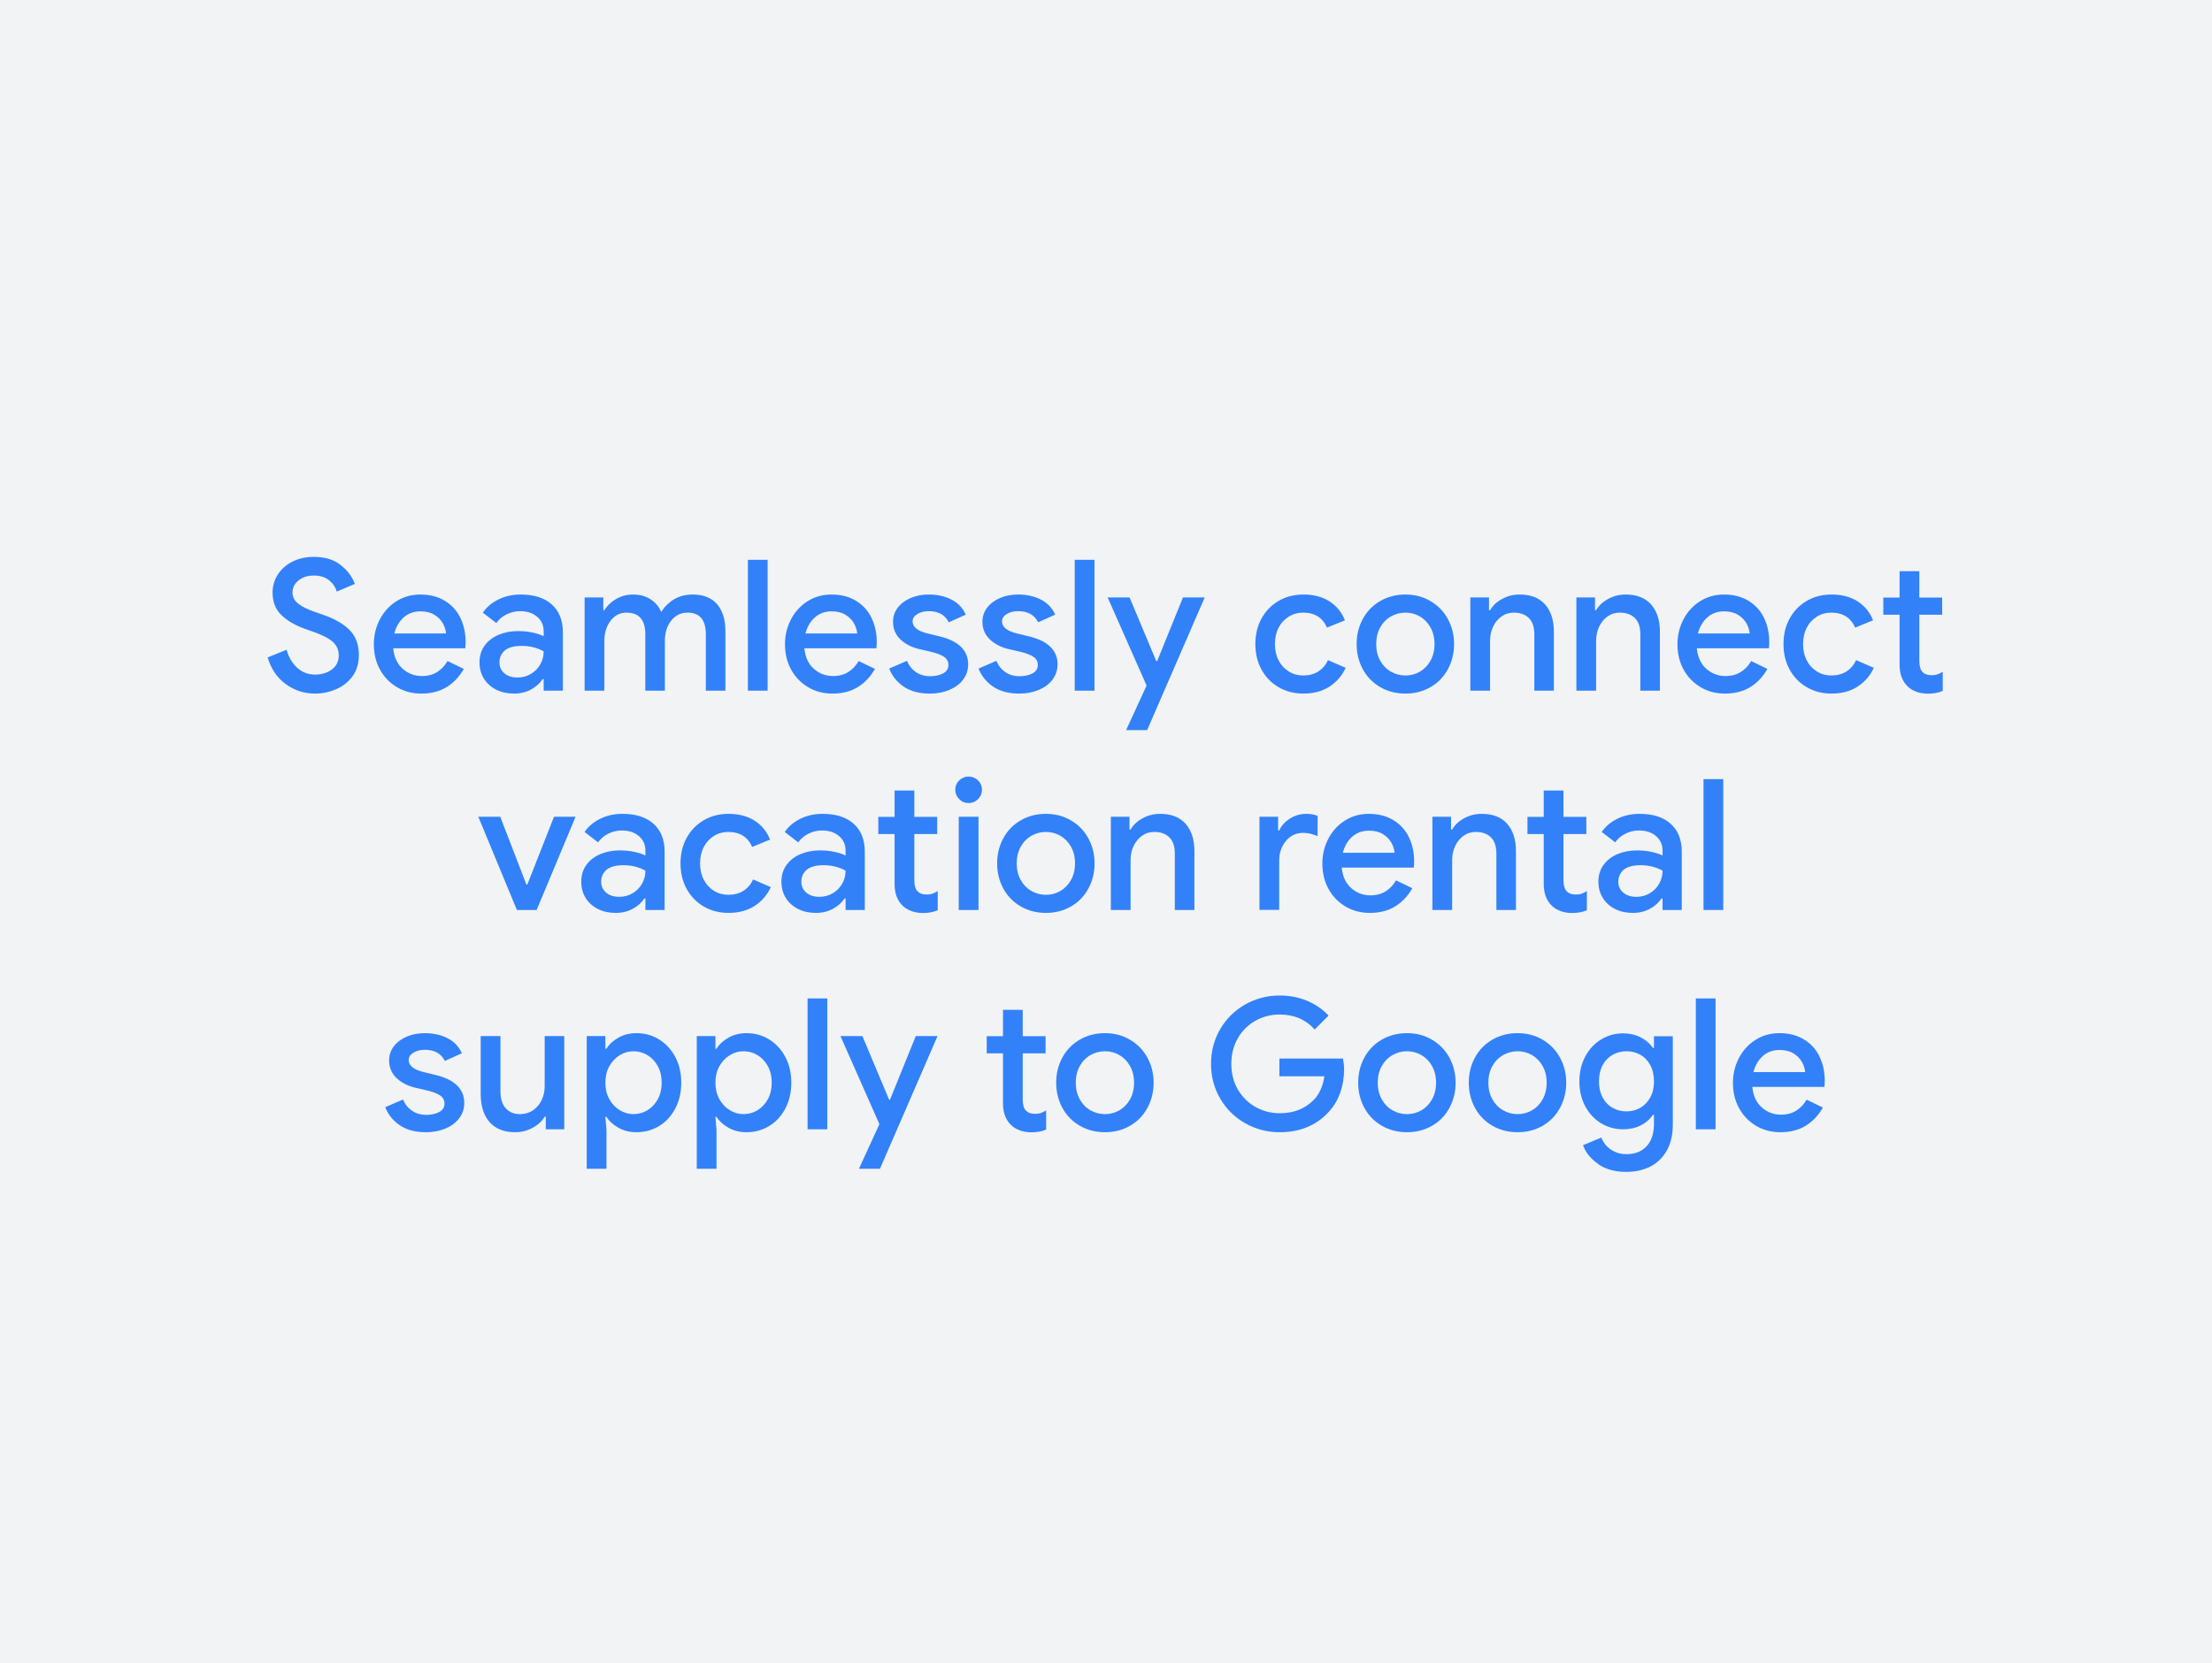 <?xml version="1.0" encoding="UTF-8"?><svg id="Layer_1" xmlns="http://www.w3.org/2000/svg" viewBox="0 0 242 182"><defs><style>.cls-1{fill:#f1f3f4;}.cls-2{fill:#3281f9;}</style></defs><rect class="cls-1" x="-11.86" y="-11" width="266.72" height="208"/><g><path class="cls-2" d="M31.26,74.86c-.95-.69-1.61-1.67-1.98-2.92l2.08-.84c.21,.8,.59,1.45,1.14,1.96,.55,.51,1.21,.76,1.98,.76,.72,0,1.33-.19,1.83-.56,.5-.37,.75-.89,.75-1.54,0-.6-.22-1.1-.66-1.49-.44-.39-1.2-.78-2.28-1.15l-.9-.32c-.97-.35-1.78-.83-2.43-1.45-.65-.62-.97-1.44-.97-2.47,0-.71,.19-1.36,.57-1.96,.38-.6,.91-1.07,1.6-1.42s1.46-.52,2.33-.52c1.24,0,2.23,.3,2.98,.91,.75,.61,1.25,1.29,1.52,2.05l-1.98,.84c-.13-.48-.41-.89-.84-1.24-.43-.35-.98-.52-1.66-.52s-1.21,.17-1.66,.52-.68,.79-.68,1.32c0,.49,.2,.9,.61,1.23,.41,.33,1.04,.64,1.89,.93l.92,.32c1.23,.43,2.17,.98,2.84,1.66,.67,.68,1,1.59,1,2.72,0,.93-.24,1.72-.71,2.35-.47,.63-1.08,1.1-1.82,1.41s-1.5,.46-2.27,.46c-1.19,0-2.25-.35-3.2-1.04Z"/><path class="cls-2" d="M43.43,75.2c-.79-.47-1.41-1.11-1.86-1.93-.45-.82-.67-1.74-.67-2.77,0-.97,.22-1.88,.65-2.71,.43-.83,1.04-1.5,1.81-1.99,.77-.49,1.65-.74,2.62-.74,1.03,0,1.91,.22,2.66,.67,.75,.45,1.32,1.06,1.71,1.85,.39,.79,.59,1.68,.59,2.68,0,.27-.01,.49-.04,.68h-7.88c.09,.97,.44,1.72,1.04,2.25,.6,.53,1.3,.79,2.1,.79,.65,0,1.21-.15,1.68-.45s.84-.7,1.12-1.19l1.78,.86c-.47,.84-1.09,1.5-1.86,1.98-.77,.48-1.7,.72-2.78,.72-.99,0-1.88-.23-2.67-.7Zm5.37-5.88c-.03-.37-.15-.75-.36-1.12s-.52-.68-.93-.93c-.41-.25-.91-.37-1.51-.37-.72,0-1.33,.22-1.83,.66-.5,.44-.84,1.03-1.03,1.76h5.66Z"/><path class="cls-2" d="M54.28,75.47c-.57-.29-1.02-.69-1.34-1.21-.32-.52-.48-1.11-.48-1.78,0-.71,.19-1.32,.56-1.83,.37-.51,.88-.91,1.52-1.18,.64-.27,1.35-.41,2.14-.41,.6,0,1.14,.06,1.63,.17,.49,.11,.88,.24,1.17,.39v-.54c0-.65-.24-1.18-.72-1.59-.48-.41-1.1-.61-1.86-.61-.52,0-1.01,.12-1.48,.35s-.84,.55-1.12,.95l-1.48-1.14c.44-.63,1.02-1.11,1.75-1.46s1.52-.52,2.39-.52c1.47,0,2.6,.36,3.41,1.09s1.21,1.74,1.21,3.05v6.38h-2.1v-1.26h-.12c-.29,.45-.71,.83-1.26,1.13-.55,.3-1.17,.45-1.86,.45-.73,0-1.39-.14-1.96-.43Zm3.8-1.72c.44-.26,.78-.61,1.03-1.05,.25-.44,.37-.91,.37-1.42-.32-.19-.69-.33-1.1-.44-.41-.11-.85-.16-1.3-.16-.84,0-1.46,.17-1.85,.5-.39,.33-.59,.77-.59,1.32,0,.48,.18,.87,.54,1.18,.36,.31,.84,.46,1.44,.46,.53,0,1.02-.13,1.46-.39Z"/><path class="cls-2" d="M63.96,65.38h2.04v1.4h.12c.31-.51,.74-.92,1.3-1.24,.56-.32,1.17-.48,1.84-.48,.73,0,1.37,.17,1.91,.52s.93,.81,1.17,1.38c.36-.57,.83-1.03,1.41-1.38s1.26-.52,2.05-.52c1.17,0,2.06,.36,2.66,1.07,.6,.71,.9,1.68,.9,2.91v6.54h-2.14v-6.18c0-1.57-.67-2.36-2-2.36-.73,0-1.33,.29-1.79,.88-.46,.59-.69,1.32-.69,2.2v5.46h-2.14v-6.18c0-1.57-.69-2.36-2.06-2.36-.71,0-1.29,.3-1.74,.89-.45,.59-.68,1.33-.68,2.21v5.44h-2.16v-10.2Z"/><path class="cls-2" d="M81.82,61.26h2.16v14.32h-2.16v-14.32Z"/><path class="cls-2" d="M88.41,75.2c-.79-.47-1.41-1.11-1.86-1.93-.45-.82-.67-1.74-.67-2.77,0-.97,.22-1.88,.65-2.71,.43-.83,1.04-1.5,1.81-1.99,.77-.49,1.65-.74,2.62-.74,1.03,0,1.91,.22,2.66,.67,.75,.45,1.32,1.06,1.71,1.85,.39,.79,.59,1.68,.59,2.68,0,.27-.01,.49-.04,.68h-7.88c.09,.97,.44,1.72,1.04,2.25,.6,.53,1.3,.79,2.1,.79,.65,0,1.21-.15,1.68-.45s.84-.7,1.12-1.19l1.78,.86c-.47,.84-1.09,1.5-1.86,1.98-.77,.48-1.7,.72-2.78,.72-.99,0-1.88-.23-2.67-.7Zm5.37-5.88c-.03-.37-.15-.75-.36-1.12s-.52-.68-.93-.93c-.41-.25-.91-.37-1.51-.37-.72,0-1.33,.22-1.83,.66-.5,.44-.84,1.03-1.03,1.76h5.66Z"/><path class="cls-2" d="M98.87,75.14c-.75-.51-1.28-1.17-1.59-1.98l1.94-.84c.24,.55,.58,.96,1.02,1.25,.44,.29,.94,.43,1.5,.43s1.05-.1,1.44-.31c.39-.21,.58-.52,.58-.93,0-.37-.16-.67-.49-.89-.33-.22-.84-.41-1.53-.57l-1.22-.28c-.81-.2-1.49-.55-2.02-1.06s-.8-1.15-.8-1.92c0-.59,.18-1.11,.53-1.56s.83-.8,1.42-1.05c.59-.25,1.24-.37,1.95-.37,.96,0,1.8,.19,2.51,.56,.71,.37,1.23,.92,1.55,1.64l-1.86,.84c-.41-.81-1.14-1.22-2.18-1.22-.51,0-.93,.11-1.27,.32s-.51,.48-.51,.8c0,.6,.52,1.03,1.56,1.3l1.48,.36c1,.25,1.76,.63,2.27,1.14,.51,.51,.77,1.13,.77,1.88,0,.64-.18,1.2-.55,1.69-.37,.49-.87,.86-1.51,1.13-.64,.27-1.35,.4-2.12,.4-1.16,0-2.12-.25-2.87-.76Z"/><path class="cls-2" d="M108.65,75.14c-.75-.51-1.28-1.17-1.59-1.98l1.94-.84c.24,.55,.58,.96,1.02,1.25,.44,.29,.94,.43,1.5,.43s1.05-.1,1.44-.31c.39-.21,.58-.52,.58-.93,0-.37-.16-.67-.49-.89-.33-.22-.84-.41-1.53-.57l-1.22-.28c-.81-.2-1.49-.55-2.02-1.06s-.8-1.15-.8-1.92c0-.59,.18-1.11,.53-1.56s.83-.8,1.42-1.05c.59-.25,1.24-.37,1.95-.37,.96,0,1.8,.19,2.51,.56,.71,.37,1.23,.92,1.55,1.64l-1.86,.84c-.41-.81-1.14-1.22-2.18-1.22-.51,0-.93,.11-1.27,.32s-.51,.48-.51,.8c0,.6,.52,1.03,1.56,1.3l1.48,.36c1,.25,1.76,.63,2.27,1.14,.51,.51,.77,1.13,.77,1.88,0,.64-.18,1.2-.55,1.69-.37,.49-.87,.86-1.51,1.13-.64,.27-1.35,.4-2.12,.4-1.16,0-2.12-.25-2.87-.76Z"/><path class="cls-2" d="M117.58,61.26h2.16v14.32h-2.16v-14.32Z"/><path class="cls-2" d="M125.44,75.02l-4.26-9.64h2.4l2.92,6.96h.1l2.82-6.96h2.38l-6.3,14.52h-2.3l2.24-4.88Z"/><path class="cls-2" d="M139.88,75.2c-.8-.47-1.42-1.11-1.87-1.93-.45-.82-.67-1.75-.67-2.79s.22-1.97,.67-2.79c.45-.82,1.07-1.46,1.87-1.93,.8-.47,1.71-.7,2.72-.7,1.12,0,2.07,.25,2.85,.75s1.34,1.19,1.69,2.07l-1.96,.8c-.48-1.09-1.35-1.64-2.62-1.64-.56,0-1.08,.14-1.55,.43-.47,.29-.85,.69-1.12,1.21-.27,.52-.41,1.12-.41,1.8s.14,1.28,.41,1.8c.27,.52,.65,.92,1.12,1.21,.47,.29,.99,.43,1.55,.43,.64,0,1.19-.14,1.65-.43s.82-.7,1.07-1.25l1.94,.84c-.4,.87-.99,1.55-1.78,2.06-.79,.51-1.73,.76-2.84,.76-1.01,0-1.92-.23-2.72-.7Z"/><path class="cls-2" d="M151,75.19c-.81-.47-1.45-1.12-1.9-1.95-.45-.83-.68-1.75-.68-2.76s.23-1.93,.68-2.76c.45-.83,1.09-1.48,1.9-1.95,.81-.47,1.73-.71,2.76-.71s1.93,.24,2.74,.72c.81,.48,1.45,1.13,1.9,1.96,.45,.83,.68,1.74,.68,2.74s-.23,1.93-.68,2.76c-.45,.83-1.08,1.48-1.89,1.95-.81,.47-1.72,.71-2.75,.71s-1.95-.24-2.76-.71Zm4.34-1.69c.48-.28,.87-.68,1.16-1.2,.29-.52,.44-1.13,.44-1.82s-.15-1.3-.44-1.82c-.29-.52-.68-.92-1.16-1.2-.48-.28-1.01-.42-1.58-.42s-1.1,.14-1.59,.42c-.49,.28-.88,.68-1.17,1.2-.29,.52-.44,1.13-.44,1.82s.15,1.3,.44,1.82c.29,.52,.68,.92,1.17,1.2,.49,.28,1.02,.42,1.59,.42s1.1-.14,1.58-.42Z"/><path class="cls-2" d="M160.86,65.38h2.04v1.4h.12c.29-.51,.73-.92,1.32-1.24,.59-.32,1.22-.48,1.9-.48,1.23,0,2.16,.36,2.8,1.09,.64,.73,.96,1.72,.96,2.99v6.44h-2.14v-6.16c0-.8-.2-1.4-.6-1.79-.4-.39-.95-.59-1.64-.59-.51,0-.96,.14-1.35,.42s-.7,.65-.92,1.12-.33,.97-.33,1.52v5.48h-2.16v-10.2Z"/><path class="cls-2" d="M172.46,65.38h2.04v1.4h.12c.29-.51,.73-.92,1.32-1.24,.59-.32,1.22-.48,1.9-.48,1.23,0,2.16,.36,2.8,1.09,.64,.73,.96,1.72,.96,2.99v6.44h-2.14v-6.16c0-.8-.2-1.4-.6-1.79-.4-.39-.95-.59-1.64-.59-.51,0-.96,.14-1.35,.42s-.7,.65-.92,1.12-.33,.97-.33,1.52v5.48h-2.16v-10.2Z"/><path class="cls-2" d="M186.05,75.2c-.79-.47-1.41-1.11-1.86-1.93-.45-.82-.67-1.74-.67-2.77,0-.97,.22-1.88,.65-2.71,.43-.83,1.04-1.5,1.81-1.99,.77-.49,1.65-.74,2.62-.74,1.03,0,1.91,.22,2.66,.67,.75,.45,1.32,1.06,1.71,1.85,.39,.79,.59,1.68,.59,2.68,0,.27-.01,.49-.04,.68h-7.88c.09,.97,.44,1.72,1.04,2.25,.6,.53,1.3,.79,2.1,.79,.65,0,1.21-.15,1.68-.45s.84-.7,1.12-1.19l1.78,.86c-.47,.84-1.09,1.5-1.86,1.98-.77,.48-1.7,.72-2.78,.72-.99,0-1.88-.23-2.67-.7Zm5.37-5.88c-.03-.37-.15-.75-.36-1.12s-.52-.68-.93-.93c-.41-.25-.91-.37-1.51-.37-.72,0-1.33,.22-1.83,.66-.5,.44-.84,1.03-1.03,1.76h5.66Z"/><path class="cls-2" d="M197.66,75.2c-.8-.47-1.42-1.11-1.87-1.93-.45-.82-.67-1.75-.67-2.79s.22-1.97,.67-2.79c.45-.82,1.07-1.46,1.87-1.93,.8-.47,1.71-.7,2.72-.7,1.12,0,2.07,.25,2.85,.75s1.34,1.19,1.69,2.07l-1.96,.8c-.48-1.09-1.35-1.64-2.62-1.64-.56,0-1.08,.14-1.55,.43-.47,.29-.85,.69-1.12,1.21-.27,.52-.41,1.12-.41,1.8s.14,1.28,.41,1.8c.27,.52,.65,.92,1.12,1.21,.47,.29,.99,.43,1.55,.43,.64,0,1.19-.14,1.65-.43s.82-.7,1.07-1.25l1.94,.84c-.4,.87-.99,1.55-1.78,2.06-.79,.51-1.73,.76-2.84,.76-1.01,0-1.92-.23-2.72-.7Z"/><path class="cls-2" d="M209.65,75.69c-.39-.14-.72-.34-.97-.6-.57-.56-.86-1.34-.86-2.36v-5.46h-1.78v-1.88h1.78v-2.88h2.16v2.88h2.5v1.88h-2.5v5.02c0,.57,.11,.98,.32,1.21,.23,.26,.57,.39,1.04,.39,.24,0,.45-.03,.62-.09,.17-.06,.37-.16,.58-.29v2.1c-.45,.2-.99,.3-1.62,.3-.45,0-.88-.07-1.27-.21Z"/><path class="cls-2" d="M52.33,89.38h2.4l2.86,7.42h.1l2.92-7.42h2.36l-4.26,10.2h-2.16l-4.22-10.2Z"/><path class="cls-2" d="M65.41,99.47c-.57-.29-1.02-.69-1.34-1.21-.32-.52-.48-1.11-.48-1.78,0-.71,.19-1.32,.56-1.83,.37-.51,.88-.91,1.52-1.18,.64-.27,1.35-.41,2.14-.41,.6,0,1.14,.06,1.63,.17,.49,.11,.88,.24,1.17,.39v-.54c0-.65-.24-1.18-.72-1.59-.48-.41-1.1-.61-1.86-.61-.52,0-1.01,.12-1.48,.35s-.84,.55-1.12,.95l-1.48-1.14c.44-.63,1.02-1.11,1.75-1.46s1.52-.52,2.39-.52c1.47,0,2.6,.36,3.41,1.09s1.21,1.74,1.21,3.05v6.38h-2.1v-1.26h-.12c-.29,.45-.71,.83-1.26,1.13-.55,.3-1.17,.45-1.86,.45-.73,0-1.39-.14-1.96-.43Zm3.8-1.72c.44-.26,.78-.61,1.03-1.05,.25-.44,.37-.91,.37-1.42-.32-.19-.69-.33-1.1-.44-.41-.11-.85-.16-1.3-.16-.84,0-1.46,.17-1.85,.5-.39,.33-.59,.77-.59,1.32,0,.48,.18,.87,.54,1.18,.36,.31,.84,.46,1.44,.46,.53,0,1.02-.13,1.46-.39Z"/><path class="cls-2" d="M76.99,99.2c-.8-.47-1.42-1.11-1.87-1.93-.45-.82-.67-1.75-.67-2.79s.22-1.97,.67-2.79c.45-.82,1.07-1.46,1.87-1.93,.8-.47,1.71-.7,2.72-.7,1.12,0,2.07,.25,2.85,.75s1.34,1.19,1.69,2.07l-1.96,.8c-.48-1.09-1.35-1.64-2.62-1.64-.56,0-1.08,.14-1.55,.43-.47,.29-.85,.69-1.12,1.21-.27,.52-.41,1.12-.41,1.8s.14,1.28,.41,1.8c.27,.52,.65,.92,1.12,1.21,.47,.29,.99,.43,1.55,.43,.64,0,1.19-.14,1.65-.43s.82-.7,1.07-1.25l1.94,.84c-.4,.87-.99,1.55-1.78,2.06-.79,.51-1.73,.76-2.84,.76-1.01,0-1.92-.23-2.72-.7Z"/><path class="cls-2" d="M87.31,99.47c-.57-.29-1.02-.69-1.34-1.21-.32-.52-.48-1.11-.48-1.78,0-.71,.19-1.32,.56-1.83,.37-.51,.88-.91,1.52-1.18,.64-.27,1.35-.41,2.14-.41,.6,0,1.14,.06,1.63,.17,.49,.11,.88,.24,1.17,.39v-.54c0-.65-.24-1.18-.72-1.59-.48-.41-1.1-.61-1.86-.61-.52,0-1.01,.12-1.48,.35s-.84,.55-1.12,.95l-1.48-1.14c.44-.63,1.02-1.11,1.75-1.46s1.52-.52,2.39-.52c1.47,0,2.6,.36,3.41,1.09s1.21,1.74,1.21,3.05v6.38h-2.1v-1.26h-.12c-.29,.45-.71,.83-1.26,1.13-.55,.3-1.17,.45-1.86,.45-.73,0-1.39-.14-1.96-.43Zm3.8-1.72c.44-.26,.78-.61,1.03-1.05,.25-.44,.37-.91,.37-1.42-.32-.19-.69-.33-1.1-.44-.41-.11-.85-.16-1.3-.16-.84,0-1.46,.17-1.85,.5-.39,.33-.59,.77-.59,1.32,0,.48,.18,.87,.54,1.18,.36,.31,.84,.46,1.44,.46,.53,0,1.02-.13,1.46-.39Z"/><path class="cls-2" d="M99.7,99.69c-.39-.14-.72-.34-.97-.6-.57-.56-.86-1.34-.86-2.36v-5.46h-1.78v-1.88h1.78v-2.88h2.16v2.88h2.5v1.88h-2.5v5.02c0,.57,.11,.98,.32,1.21,.23,.26,.57,.39,1.04,.39,.24,0,.45-.03,.62-.09,.17-.06,.37-.16,.58-.29v2.1c-.45,.2-.99,.3-1.62,.3-.45,0-.88-.07-1.27-.21Z"/><path class="cls-2" d="M104.94,87.45c-.29-.29-.43-.63-.43-1.03s.14-.74,.43-1.02c.29-.28,.63-.42,1.03-.42s.74,.14,1.03,.42c.29,.28,.43,.62,.43,1.02s-.14,.74-.43,1.03c-.29,.29-.63,.43-1.03,.43s-.74-.14-1.03-.43Zm-.05,1.93h2.16v10.2h-2.16v-10.2Z"/><path class="cls-2" d="M111.67,99.19c-.81-.47-1.45-1.12-1.9-1.95-.45-.83-.68-1.75-.68-2.76s.23-1.93,.68-2.76c.45-.83,1.09-1.48,1.9-1.95,.81-.47,1.73-.71,2.76-.71s1.93,.24,2.74,.72c.81,.48,1.45,1.13,1.9,1.96,.45,.83,.68,1.74,.68,2.74s-.23,1.93-.68,2.76c-.45,.83-1.08,1.48-1.89,1.95-.81,.47-1.72,.71-2.75,.71s-1.95-.24-2.76-.71Zm4.34-1.69c.48-.28,.87-.68,1.16-1.2,.29-.52,.44-1.13,.44-1.82s-.15-1.3-.44-1.82c-.29-.52-.68-.92-1.16-1.2-.48-.28-1.01-.42-1.58-.42s-1.1,.14-1.59,.42c-.49,.28-.88,.68-1.17,1.2-.29,.52-.44,1.13-.44,1.82s.15,1.3,.44,1.82c.29,.52,.68,.92,1.17,1.2,.49,.28,1.02,.42,1.59,.42s1.1-.14,1.58-.42Z"/><path class="cls-2" d="M121.53,89.38h2.04v1.4h.12c.29-.51,.73-.92,1.32-1.24,.59-.32,1.22-.48,1.9-.48,1.23,0,2.16,.36,2.8,1.09,.64,.73,.96,1.72,.96,2.99v6.44h-2.14v-6.16c0-.8-.2-1.4-.6-1.79-.4-.39-.95-.59-1.64-.59-.51,0-.96,.14-1.35,.42s-.7,.65-.92,1.12-.33,.97-.33,1.52v5.48h-2.16v-10.2Z"/><path class="cls-2" d="M137.79,89.38h2.04v1.5h.12c.23-.52,.62-.95,1.17-1.3s1.15-.52,1.79-.52c.47,0,.88,.07,1.24,.22v2.22c-.55-.24-1.07-.36-1.58-.36-.76,0-1.39,.29-1.88,.88s-.74,1.3-.74,2.14v5.41h-2.16v-10.2Z"/><path class="cls-2" d="M147.2,99.2c-.79-.47-1.41-1.11-1.86-1.93-.45-.82-.67-1.74-.67-2.77,0-.97,.22-1.88,.65-2.71,.43-.83,1.04-1.5,1.81-1.99,.77-.49,1.65-.74,2.62-.74,1.03,0,1.91,.22,2.66,.67,.75,.45,1.32,1.06,1.71,1.85,.39,.79,.59,1.68,.59,2.68,0,.27-.01,.49-.04,.68h-7.88c.09,.97,.44,1.72,1.04,2.25,.6,.53,1.3,.79,2.1,.79,.65,0,1.21-.15,1.68-.45s.84-.7,1.12-1.19l1.78,.86c-.47,.84-1.09,1.5-1.86,1.98-.77,.48-1.7,.72-2.78,.72-.99,0-1.88-.23-2.67-.7Zm5.37-5.88c-.03-.37-.15-.75-.36-1.12s-.52-.68-.93-.93c-.41-.25-.91-.37-1.51-.37-.72,0-1.33,.22-1.83,.66-.5,.44-.84,1.03-1.03,1.76h5.66Z"/><path class="cls-2" d="M156.71,89.38h2.04v1.4h.12c.29-.51,.73-.92,1.32-1.24,.59-.32,1.22-.48,1.9-.48,1.23,0,2.16,.36,2.8,1.09,.64,.73,.96,1.72,.96,2.99v6.44h-2.14v-6.16c0-.8-.2-1.4-.6-1.79-.4-.39-.95-.59-1.64-.59-.51,0-.96,.14-1.35,.42s-.7,.65-.92,1.12-.33,.97-.33,1.52v5.48h-2.16v-10.2Z"/><path class="cls-2" d="M170.72,99.69c-.39-.14-.72-.34-.97-.6-.57-.56-.86-1.34-.86-2.36v-5.46h-1.78v-1.88h1.78v-2.88h2.16v2.88h2.5v1.88h-2.5v5.02c0,.57,.11,.98,.32,1.21,.23,.26,.57,.39,1.04,.39,.24,0,.45-.03,.62-.09,.17-.06,.37-.16,.58-.29v2.1c-.45,.2-.99,.3-1.62,.3-.45,0-.88-.07-1.27-.21Z"/><path class="cls-2" d="M176.69,99.47c-.57-.29-1.02-.69-1.34-1.21-.32-.52-.48-1.11-.48-1.78,0-.71,.19-1.32,.56-1.83,.37-.51,.88-.91,1.52-1.18,.64-.27,1.35-.41,2.14-.41,.6,0,1.14,.06,1.63,.17,.49,.11,.88,.24,1.17,.39v-.54c0-.65-.24-1.18-.72-1.59-.48-.41-1.1-.61-1.86-.61-.52,0-1.01,.12-1.48,.35s-.84,.55-1.12,.95l-1.48-1.14c.44-.63,1.02-1.11,1.75-1.46s1.52-.52,2.39-.52c1.47,0,2.6,.36,3.41,1.09s1.21,1.74,1.21,3.05v6.38h-2.1v-1.26h-.12c-.29,.45-.71,.83-1.26,1.13-.55,.3-1.17,.45-1.86,.45-.73,0-1.39-.14-1.96-.43Zm3.8-1.72c.44-.26,.78-.61,1.03-1.05,.25-.44,.37-.91,.37-1.42-.32-.19-.69-.33-1.1-.44-.41-.11-.85-.16-1.3-.16-.84,0-1.46,.17-1.85,.5-.39,.33-.59,.77-.59,1.32,0,.48,.18,.87,.54,1.18,.36,.31,.84,.46,1.44,.46,.53,0,1.02-.13,1.46-.39Z"/><path class="cls-2" d="M186.37,85.26h2.16v14.32h-2.16v-14.32Z"/><path class="cls-2" d="M43.74,123.14c-.75-.51-1.28-1.17-1.59-1.98l1.94-.84c.24,.55,.58,.96,1.02,1.25,.44,.29,.94,.43,1.5,.43s1.05-.1,1.44-.31c.39-.21,.58-.52,.58-.93,0-.37-.16-.67-.49-.89-.33-.22-.84-.41-1.53-.57l-1.22-.28c-.81-.2-1.49-.55-2.02-1.06s-.8-1.15-.8-1.92c0-.59,.18-1.11,.53-1.56s.83-.8,1.42-1.05c.59-.25,1.24-.37,1.95-.37,.96,0,1.8,.19,2.51,.56,.71,.37,1.23,.92,1.55,1.64l-1.86,.84c-.41-.81-1.14-1.22-2.18-1.22-.51,0-.93,.11-1.27,.32s-.51,.48-.51,.8c0,.6,.52,1.03,1.56,1.3l1.48,.36c1,.25,1.76,.63,2.27,1.14,.51,.51,.77,1.13,.77,1.88,0,.64-.18,1.2-.55,1.69-.37,.49-.87,.86-1.51,1.13-.64,.27-1.35,.4-2.12,.4-1.16,0-2.12-.25-2.87-.76Z"/><path class="cls-2" d="M53.56,122.79c-.65-.74-.97-1.77-.97-3.09v-6.32h2.16v6.02c0,.83,.19,1.45,.58,1.88s.91,.64,1.56,.64c.53,0,1.01-.14,1.42-.42,.41-.28,.73-.65,.95-1.12,.22-.47,.33-.97,.33-1.52v-5.48h2.14v10.2h-2.02v-1.38h-.12c-.29,.49-.73,.9-1.32,1.22-.59,.32-1.22,.48-1.9,.48-1.23,0-2.16-.37-2.81-1.11Z"/><path class="cls-2" d="M64.19,113.38h2.04v1.38h.12c.29-.48,.73-.88,1.31-1.21,.58-.33,1.24-.49,1.97-.49,.92,0,1.75,.23,2.5,.7,.75,.47,1.33,1.11,1.76,1.93,.43,.82,.64,1.75,.64,2.79s-.21,1.97-.64,2.8-1.01,1.47-1.76,1.93c-.75,.46-1.58,.69-2.5,.69-.73,0-1.39-.16-1.97-.49s-1.02-.72-1.31-1.19h-.12l.12,1.42v4.26h-2.16v-14.52Zm6.65,8.11c.47-.29,.85-.69,1.13-1.21,.28-.52,.42-1.12,.42-1.8s-.14-1.28-.42-1.8c-.28-.52-.66-.92-1.13-1.21-.47-.29-.98-.43-1.53-.43s-1.04,.14-1.51,.43c-.47,.29-.85,.69-1.14,1.21-.29,.52-.43,1.12-.43,1.8s.14,1.28,.43,1.8c.29,.52,.67,.92,1.14,1.21,.47,.29,.98,.43,1.51,.43s1.06-.14,1.53-.43Z"/><path class="cls-2" d="M76.23,113.38h2.04v1.38h.12c.29-.48,.73-.88,1.31-1.21,.58-.33,1.24-.49,1.97-.49,.92,0,1.75,.23,2.5,.7,.75,.47,1.33,1.11,1.76,1.93,.43,.82,.64,1.75,.64,2.79s-.21,1.97-.64,2.8-1.01,1.47-1.76,1.93c-.75,.46-1.58,.69-2.5,.69-.73,0-1.39-.16-1.97-.49s-1.02-.72-1.31-1.19h-.12l.12,1.42v4.26h-2.16v-14.52Zm6.65,8.11c.47-.29,.85-.69,1.13-1.21,.28-.52,.42-1.12,.42-1.8s-.14-1.28-.42-1.8c-.28-.52-.66-.92-1.13-1.21-.47-.29-.98-.43-1.53-.43s-1.04,.14-1.51,.43c-.47,.29-.85,.69-1.14,1.21-.29,.52-.43,1.12-.43,1.8s.14,1.28,.43,1.8c.29,.52,.67,.92,1.14,1.21,.47,.29,.98,.43,1.51,.43s1.06-.14,1.53-.43Z"/><path class="cls-2" d="M88.35,109.26h2.16v14.32h-2.16v-14.32Z"/><path class="cls-2" d="M96.21,123.02l-4.26-9.64h2.4l2.92,6.96h.1l2.82-6.96h2.38l-6.3,14.52h-2.3l2.24-4.88Z"/><path class="cls-2" d="M111.56,123.69c-.39-.14-.72-.34-.97-.6-.57-.56-.86-1.34-.86-2.36v-5.46h-1.78v-1.88h1.78v-2.88h2.16v2.88h2.5v1.88h-2.5v5.02c0,.57,.11,.98,.32,1.21,.23,.26,.57,.39,1.04,.39,.24,0,.45-.03,.62-.09,.17-.06,.37-.16,.58-.29v2.1c-.45,.2-.99,.3-1.62,.3-.45,0-.88-.07-1.27-.21Z"/><path class="cls-2" d="M118.13,123.19c-.81-.47-1.45-1.12-1.9-1.95-.45-.83-.68-1.75-.68-2.76s.23-1.93,.68-2.76c.45-.83,1.09-1.48,1.9-1.95,.81-.47,1.73-.71,2.76-.71s1.93,.24,2.74,.72c.81,.48,1.45,1.13,1.9,1.96,.45,.83,.68,1.74,.68,2.74s-.23,1.93-.68,2.76c-.45,.83-1.08,1.48-1.89,1.95-.81,.47-1.72,.71-2.75,.71s-1.95-.24-2.76-.71Zm4.34-1.69c.48-.28,.87-.68,1.16-1.2,.29-.52,.44-1.13,.44-1.82s-.15-1.3-.44-1.82c-.29-.52-.68-.92-1.16-1.2-.48-.28-1.01-.42-1.58-.42s-1.1,.14-1.59,.42c-.49,.28-.88,.68-1.17,1.2-.29,.52-.44,1.13-.44,1.82s.15,1.3,.44,1.82c.29,.52,.68,.92,1.17,1.2,.49,.28,1.02,.42,1.59,.42s1.1-.14,1.58-.42Z"/><path class="cls-2" d="M136.23,122.92c-1.15-.65-2.06-1.55-2.73-2.69-.67-1.14-1.01-2.41-1.01-3.81s.34-2.67,1.01-3.81c.67-1.14,1.58-2.04,2.73-2.69s2.4-.98,3.76-.98c1.09,0,2.1,.19,3.02,.58s1.7,.93,2.34,1.62l-1.52,1.52c-.97-1.09-2.25-1.64-3.84-1.64-.93,0-1.81,.22-2.62,.67-.81,.45-1.46,1.08-1.94,1.91-.48,.83-.72,1.77-.72,2.82s.24,2.01,.73,2.83c.49,.82,1.13,1.45,1.94,1.9,.81,.45,1.68,.67,2.63,.67,1.51,0,2.73-.47,3.68-1.42,.31-.29,.56-.67,.77-1.12,.21-.45,.35-.95,.43-1.5h-4.92v-1.94h6.96c.08,.45,.12,.84,.12,1.16,0,.91-.14,1.77-.43,2.59-.29,.82-.73,1.54-1.33,2.17-.64,.69-1.41,1.22-2.3,1.59-.89,.37-1.89,.55-3,.55-1.36,0-2.61-.33-3.76-.98Z"/><path class="cls-2" d="M151.17,123.19c-.81-.47-1.45-1.12-1.9-1.95-.45-.83-.68-1.75-.68-2.76s.23-1.93,.68-2.76c.45-.83,1.09-1.48,1.9-1.95,.81-.47,1.73-.71,2.76-.71s1.93,.24,2.74,.72c.81,.48,1.45,1.13,1.9,1.96,.45,.83,.68,1.74,.68,2.74s-.23,1.93-.68,2.76c-.45,.83-1.08,1.48-1.89,1.95-.81,.47-1.72,.71-2.75,.71s-1.95-.24-2.76-.71Zm4.34-1.69c.48-.28,.87-.68,1.16-1.2,.29-.52,.44-1.13,.44-1.82s-.15-1.3-.44-1.82c-.29-.52-.68-.92-1.16-1.2-.48-.28-1.01-.42-1.58-.42s-1.1,.14-1.59,.42c-.49,.28-.88,.68-1.17,1.2-.29,.52-.44,1.13-.44,1.82s.15,1.3,.44,1.82c.29,.52,.68,.92,1.17,1.2,.49,.28,1.02,.42,1.59,.42s1.1-.14,1.58-.42Z"/><path class="cls-2" d="M163.27,123.19c-.81-.47-1.45-1.12-1.9-1.95-.45-.83-.68-1.75-.68-2.76s.23-1.93,.68-2.76c.45-.83,1.09-1.48,1.9-1.95,.81-.47,1.73-.71,2.76-.71s1.93,.24,2.74,.72c.81,.48,1.45,1.13,1.9,1.96,.45,.83,.68,1.74,.68,2.74s-.23,1.93-.68,2.76c-.45,.83-1.08,1.48-1.89,1.95-.81,.47-1.72,.71-2.75,.71s-1.95-.24-2.76-.71Zm4.34-1.69c.48-.28,.87-.68,1.16-1.2,.29-.52,.44-1.13,.44-1.82s-.15-1.3-.44-1.82c-.29-.52-.68-.92-1.16-1.2-.48-.28-1.01-.42-1.58-.42s-1.1,.14-1.59,.42c-.49,.28-.88,.68-1.17,1.2-.29,.52-.44,1.13-.44,1.82s.15,1.3,.44,1.82c.29,.52,.68,.92,1.17,1.2,.49,.28,1.02,.42,1.59,.42s1.1-.14,1.58-.42Z"/><path class="cls-2" d="M174.84,127.37c-.82-.57-1.37-1.25-1.65-2.05l2-.84c.21,.55,.56,.99,1.05,1.32s1.05,.5,1.69,.5c.95,0,1.69-.29,2.22-.87s.8-1.4,.8-2.45v-.98h-.12c-.33,.49-.78,.88-1.34,1.16-.56,.28-1.2,.42-1.92,.42-.87,0-1.66-.22-2.39-.65-.73-.44-1.31-1.05-1.74-1.85-.43-.8-.65-1.71-.65-2.74s.22-1.94,.65-2.74c.43-.8,1.01-1.42,1.74-1.86,.73-.44,1.52-.66,2.39-.66,.71,0,1.34,.14,1.91,.43,.57,.29,1.02,.68,1.35,1.17h.12v-1.28h2.06v9.66c0,1.09-.21,2.03-.64,2.81-.43,.78-1.02,1.37-1.79,1.77s-1.65,.6-2.65,.6c-1.24,0-2.27-.28-3.09-.85Zm4.61-6.14c.45-.26,.82-.64,1.09-1.13,.27-.49,.41-1.08,.41-1.76s-.14-1.29-.41-1.79-.64-.88-1.09-1.13c-.45-.26-.95-.38-1.5-.38s-1.05,.13-1.51,.38c-.46,.26-.83,.63-1.1,1.13s-.41,1.1-.41,1.79,.14,1.27,.41,1.77,.64,.88,1.1,1.13c.46,.26,.96,.38,1.51,.38s1.05-.13,1.5-.39Z"/><path class="cls-2" d="M185.53,109.26h2.16v14.32h-2.16v-14.32Z"/><path class="cls-2" d="M192.12,123.2c-.79-.47-1.41-1.11-1.86-1.93-.45-.82-.67-1.74-.67-2.77,0-.97,.22-1.88,.65-2.71,.43-.83,1.04-1.5,1.81-1.99,.77-.49,1.65-.74,2.62-.74,1.03,0,1.91,.22,2.66,.67,.75,.45,1.32,1.06,1.71,1.85,.39,.79,.59,1.68,.59,2.68,0,.27-.01,.49-.04,.68h-7.88c.09,.97,.44,1.72,1.04,2.25,.6,.53,1.3,.79,2.1,.79,.65,0,1.21-.15,1.68-.45s.84-.7,1.12-1.19l1.78,.86c-.47,.84-1.09,1.5-1.86,1.98-.77,.48-1.7,.72-2.78,.72-.99,0-1.88-.23-2.67-.7Zm5.37-5.88c-.03-.37-.15-.75-.36-1.12s-.52-.68-.93-.93c-.41-.25-.91-.37-1.51-.37-.72,0-1.33,.22-1.83,.66-.5,.44-.84,1.03-1.03,1.76h5.66Z"/></g></svg>